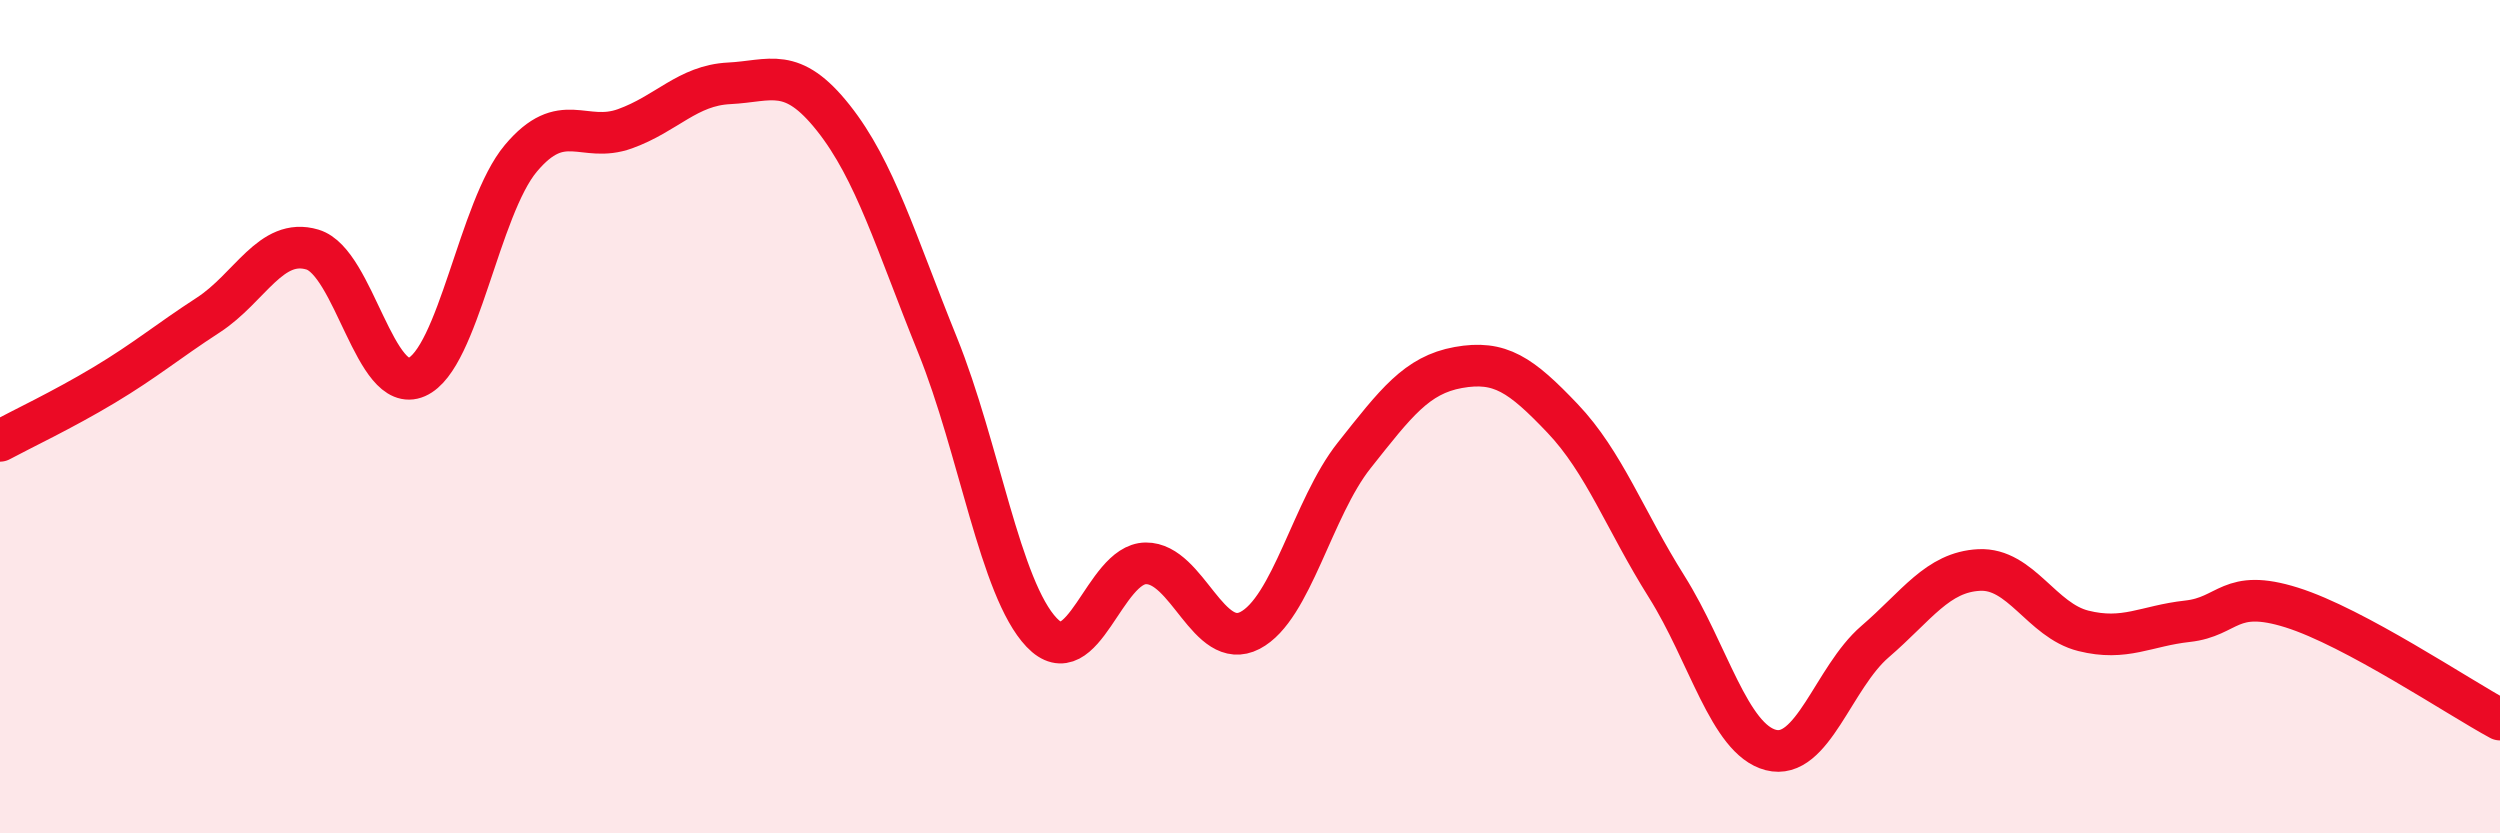 
    <svg width="60" height="20" viewBox="0 0 60 20" xmlns="http://www.w3.org/2000/svg">
      <path
        d="M 0,10.58 C 0.5,10.31 1.5,9.84 2.5,9.24 C 3.5,8.64 4,8.21 5,7.56 C 6,6.91 6.5,5.69 7.5,5.99 C 8.5,6.29 9,9.49 10,9.05 C 11,8.61 11.5,4.99 12.5,3.8 C 13.5,2.61 14,3.45 15,3.09 C 16,2.73 16.5,2.05 17.5,2 C 18.5,1.95 19,1.57 20,2.83 C 21,4.09 21.5,5.81 22.5,8.28 C 23.5,10.75 24,14.13 25,15.18 C 26,16.23 26.5,13.53 27.5,13.52 C 28.5,13.51 29,15.65 30,15.13 C 31,14.61 31.5,12.19 32.5,10.93 C 33.5,9.67 34,9 35,8.82 C 36,8.64 36.5,8.99 37.5,10.04 C 38.5,11.09 39,12.49 40,14.08 C 41,15.67 41.5,17.74 42.5,18 C 43.5,18.26 44,16.26 45,15.4 C 46,14.54 46.5,13.73 47.5,13.68 C 48.5,13.63 49,14.89 50,15.14 C 51,15.39 51.5,15.02 52.5,14.91 C 53.5,14.8 53.5,14.11 55,14.58 C 56.5,15.05 59,16.73 60,17.27L60 20L0 20Z"
        fill="#EB0A25"
        opacity="0.1"
        stroke-linecap="round"
        stroke-linejoin="round"
      />
      <path
        d="M 0,10.58 C 0.5,10.31 1.5,9.84 2.5,9.24 C 3.5,8.64 4,8.21 5,7.56 C 6,6.91 6.5,5.69 7.5,5.99 C 8.5,6.29 9,9.49 10,9.05 C 11,8.61 11.5,4.99 12.5,3.8 C 13.5,2.61 14,3.45 15,3.09 C 16,2.73 16.5,2.05 17.5,2 C 18.5,1.95 19,1.57 20,2.83 C 21,4.09 21.5,5.81 22.5,8.28 C 23.5,10.75 24,14.13 25,15.18 C 26,16.23 26.5,13.53 27.5,13.52 C 28.5,13.51 29,15.65 30,15.13 C 31,14.61 31.5,12.19 32.5,10.93 C 33.5,9.67 34,9 35,8.82 C 36,8.64 36.5,8.99 37.5,10.04 C 38.5,11.09 39,12.49 40,14.08 C 41,15.67 41.5,17.74 42.5,18 C 43.5,18.26 44,16.26 45,15.4 C 46,14.54 46.5,13.73 47.5,13.68 C 48.5,13.63 49,14.89 50,15.14 C 51,15.39 51.5,15.02 52.5,14.91 C 53.5,14.8 53.5,14.11 55,14.58 C 56.5,15.05 59,16.73 60,17.27"
        stroke="#EB0A25"
        stroke-width="1"
        fill="none"
        stroke-linecap="round"
        stroke-linejoin="round"
      />
    </svg>
  